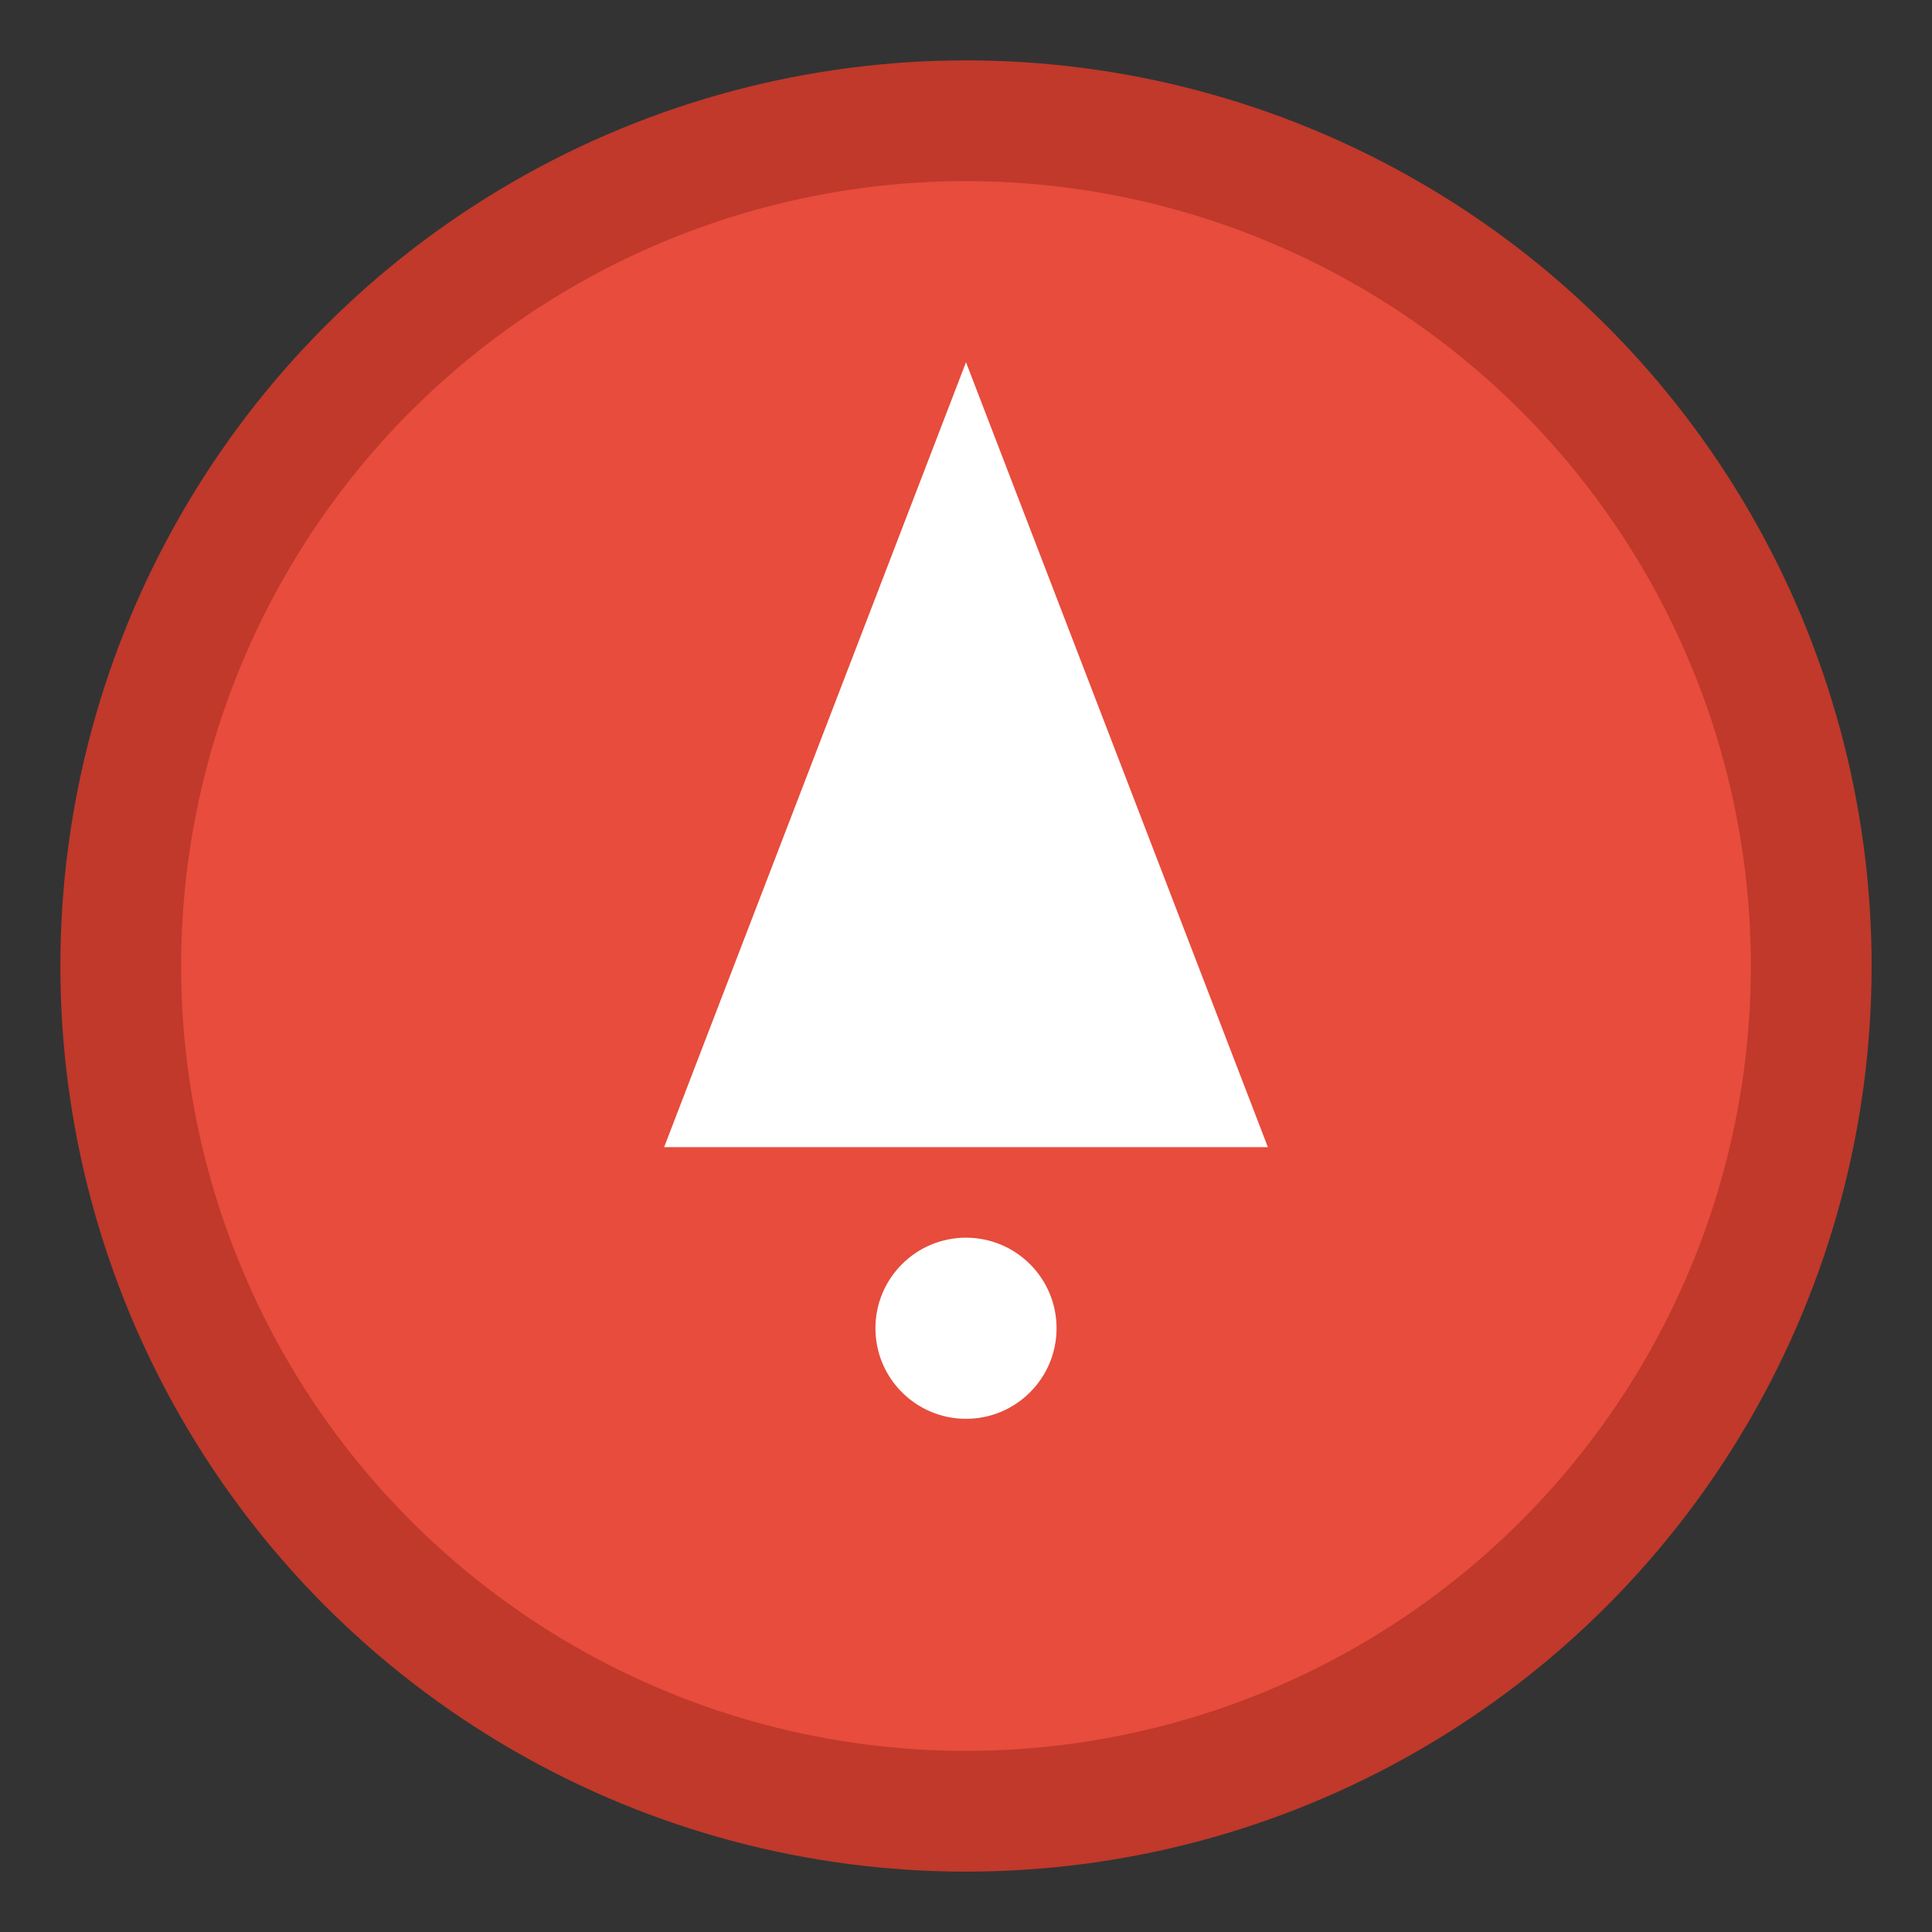 <svg width="32" height="32" viewBox="0 0 32 32" fill="none" xmlns="http://www.w3.org/2000/svg">
    <rect x="0" y="0" width="32" height="32" fill="#333333" stroke="none"/>
    <circle cx="16" cy="16" r="14" fill="#e74c3c" stroke="#c0392b" stroke-width="2"/>
    <polygon points="16,6 11,19 21,19" fill="white"/>
    <circle cx="16" cy="22" r="1.5" fill="white"/>
</svg>